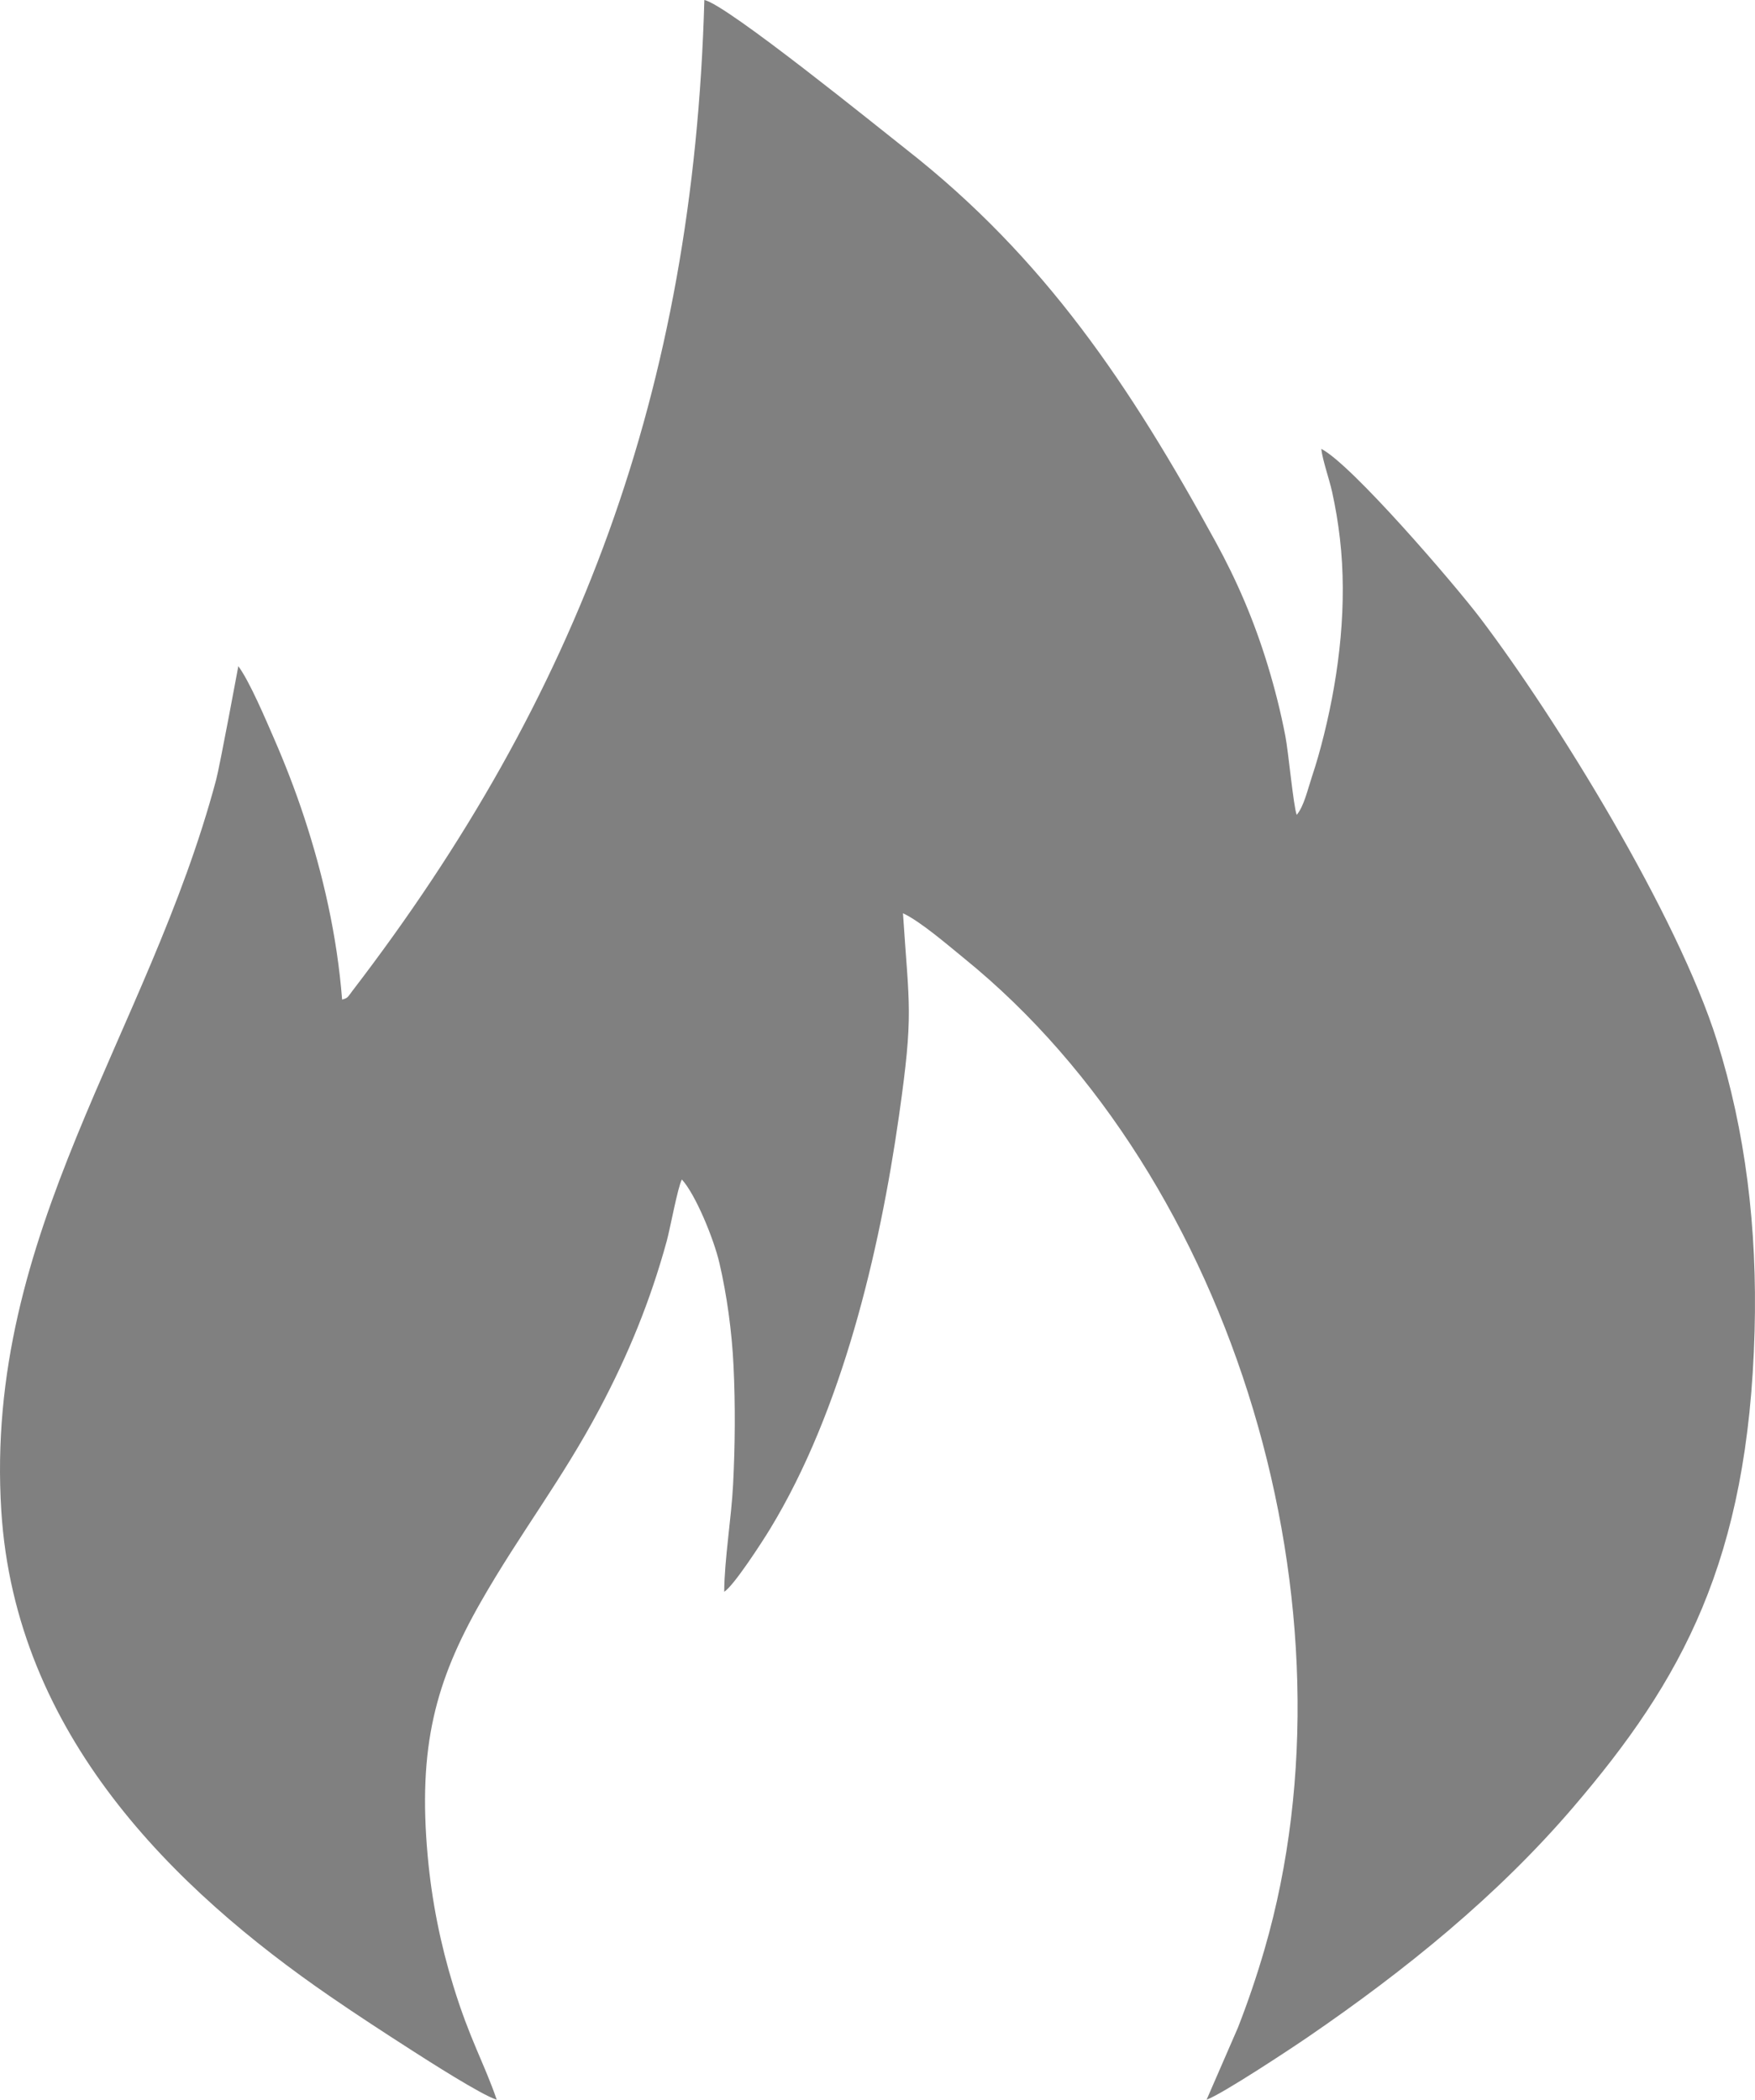 <?xml version="1.0" encoding="UTF-8"?> <!-- Creator: CorelDRAW 2020 (64-Bit) --> <svg xmlns="http://www.w3.org/2000/svg" xmlns:xlink="http://www.w3.org/1999/xlink" xmlns:xodm="http://www.corel.com/coreldraw/odm/2003" xml:space="preserve" width="281.957mm" height="337.293mm" style="shape-rendering:geometricPrecision; text-rendering:geometricPrecision; image-rendering:optimizeQuality; fill-rule:evenodd; clip-rule:evenodd" viewBox="0 0 1990.84 2381.55"> <defs> <style type="text/css"> <![CDATA[ .fil0 {fill:gray} ]]> </style> </defs> <g id="Слой_x0020_1">  <path class="fil0" d="M1498.81 509.06c1.67,13.78 9.07,34.04 12.36,49.08 3.88,17.72 6.67,34.26 8.79,52.57 8.55,73.55 -0.45,151.49 -17.95,222.15 -4.46,18 -8.58,32.49 -14.07,49 -4.54,13.64 -8.85,32.83 -16.98,42.36 -3.72,-9.76 -9.41,-71.45 -12.83,-89.17 -5.33,-27.61 -11.91,-53.68 -19.85,-79.8 -15.86,-52.19 -35.53,-97.24 -59.07,-140.27 -97.23,-177.76 -194.27,-322.72 -351.33,-445.7 -29.66,-23.22 -203.46,-164.22 -228.88,-169.28 -12.31,443.45 -143.63,790.65 -399.07,1123.64 -5.67,7.39 -5.03,8.26 -11.85,10.09 -5.68,-72.52 -21.83,-142.47 -43.09,-206.98 -10.24,-31.07 -22.01,-61.3 -34.48,-89.87 -9.21,-21.08 -27.36,-64.06 -40.16,-81.27 -0.02,0.03 -20.98,113.04 -25.12,128.62 -76.92,289.07 -263.7,513.42 -243.75,829.56 15.99,253.4 195.67,428.66 373.34,550.79 30.51,20.97 60.06,40.21 93.03,61.38 17.08,10.96 78.36,50.27 95.65,55.59 -14.36,-41.82 -30.45,-67.84 -49.32,-129.3 -14.36,-46.76 -24.36,-95.62 -29.03,-147.23 -11.24,-124.12 8.96,-198.18 60.22,-288.02 44.66,-78.27 91.67,-137.86 134.66,-218.94 32.38,-61.05 57.46,-121.82 76.25,-190.27 3.92,-14.26 12.61,-61.76 17.23,-69.99 15.29,16.65 36.09,66.82 42.6,94.82 8.32,35.78 14.13,77.21 16,116.86 2.11,44.72 1.77,89.53 -0.51,134.25 -1.95,38.26 -9.87,85.05 -10.08,121.62 10.73,-6.43 43.3,-56.86 52,-71.16 81.42,-133.84 124.04,-312.8 146.3,-468.83 16.76,-117.42 11.48,-122.07 4.49,-229.53 19.95,9.21 52.4,37.37 69.58,51.3 308.21,249.87 451.98,739.56 340.64,1123.52 -8.87,30.61 -19.05,60.46 -30.25,89.1l-35.55 81.76c18.21,-6.69 95.47,-57.75 115.48,-71.47 110.73,-75.85 214.47,-159.93 300.28,-260.11 123.2,-143.84 198.75,-279.53 205.88,-540.15 3.2,-117.11 -10.5,-227.24 -42.76,-329.63 -44.81,-142.21 -181.82,-364.88 -268.41,-479 -29.44,-38.8 -146.42,-174.96 -180.4,-192.06z"></path> </g> </svg> 